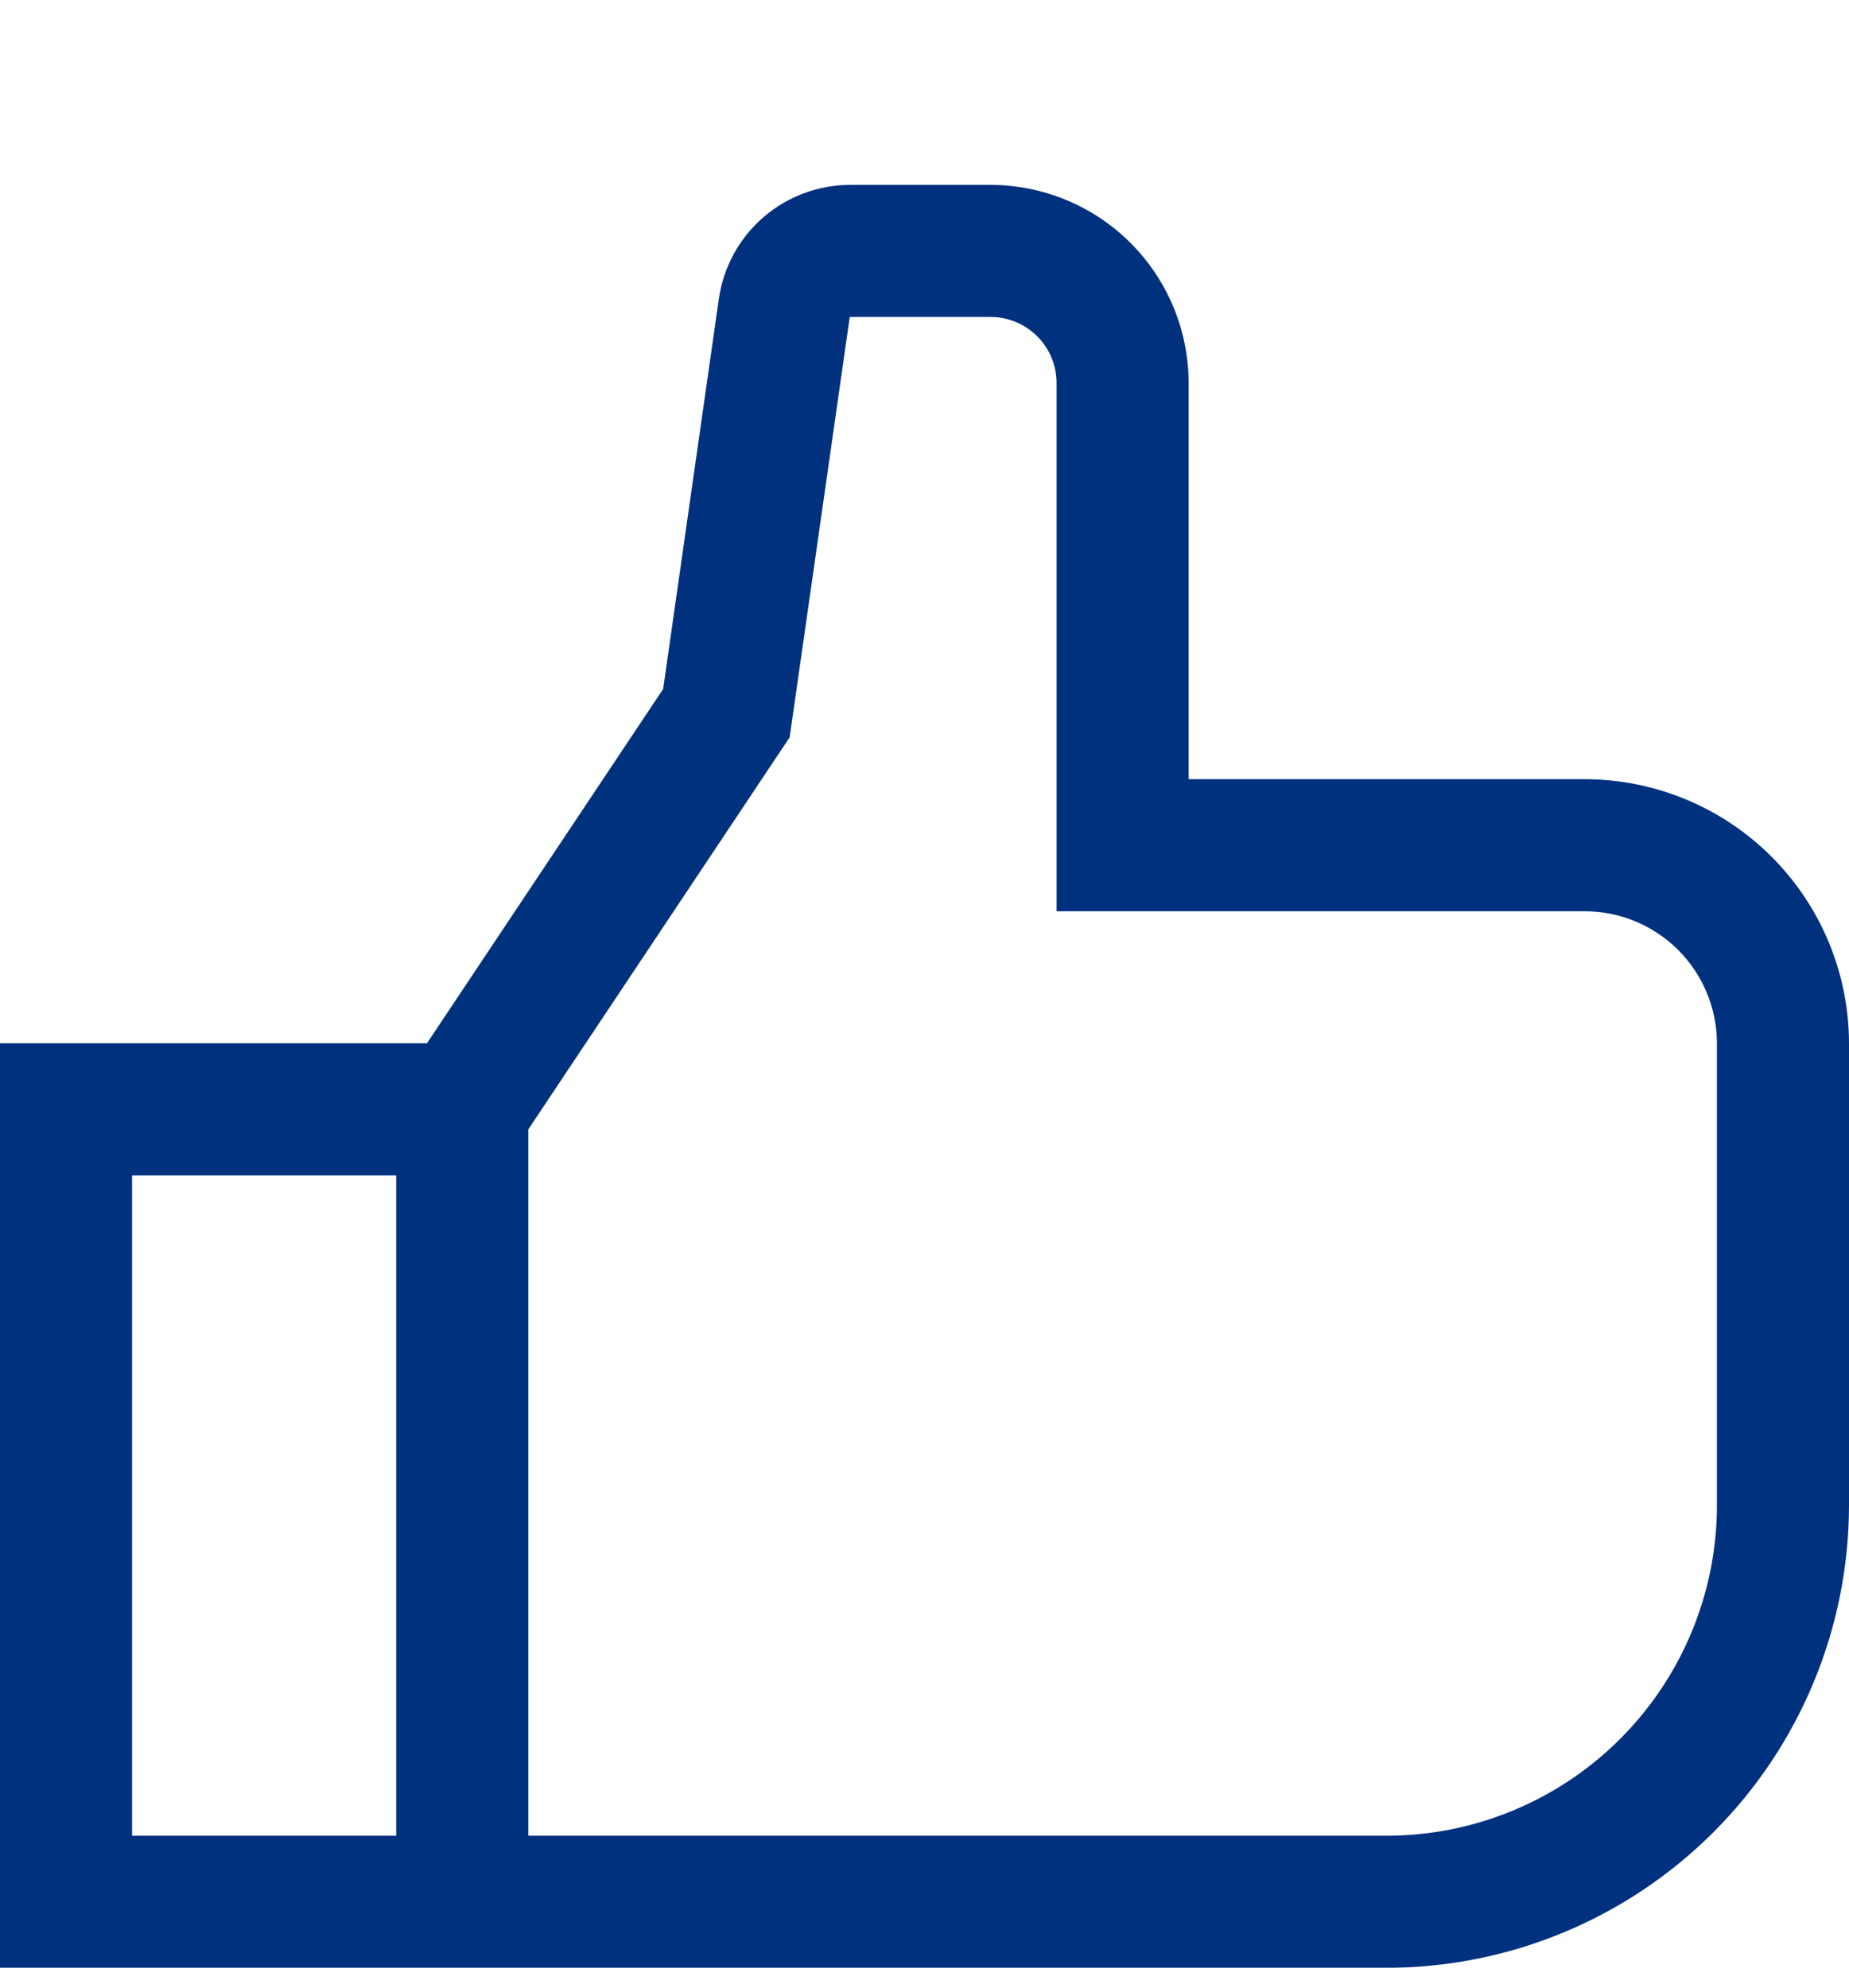 <?xml version="1.0" encoding="utf-8"?>
<svg xmlns="http://www.w3.org/2000/svg" width="40" height="43" viewBox="0 0 40 43" fill="none">
<path d="M34.286 16.857H25.714V8.286C25.713 7.149 25.261 6.06 24.458 5.257C23.654 4.453 22.565 4.001 21.429 4H18.381C17.695 4.003 17.031 4.252 16.512 4.702C15.993 5.152 15.653 5.773 15.553 6.453L14.346 14.906L9.236 22.571H0V42.571H30C32.651 42.568 35.192 41.513 37.067 39.638C38.941 37.764 39.996 35.222 40 32.571V22.571C39.998 21.056 39.395 19.604 38.324 18.533C37.253 17.462 35.801 16.859 34.286 16.857ZM8.571 39.714H2.857V25.429H8.571V39.714ZM37.143 32.571C37.141 34.465 36.387 36.281 35.048 37.62C33.709 38.959 31.894 39.712 30 39.714H11.429V24.433L17.083 15.951L18.383 6.857H21.429C21.808 6.857 22.171 7.008 22.439 7.276C22.707 7.543 22.857 7.907 22.857 8.286V19.714H34.286C35.043 19.715 35.769 20.017 36.305 20.552C36.84 21.088 37.142 21.814 37.143 22.571V32.571Z" fill="#00317E"/>
</svg>